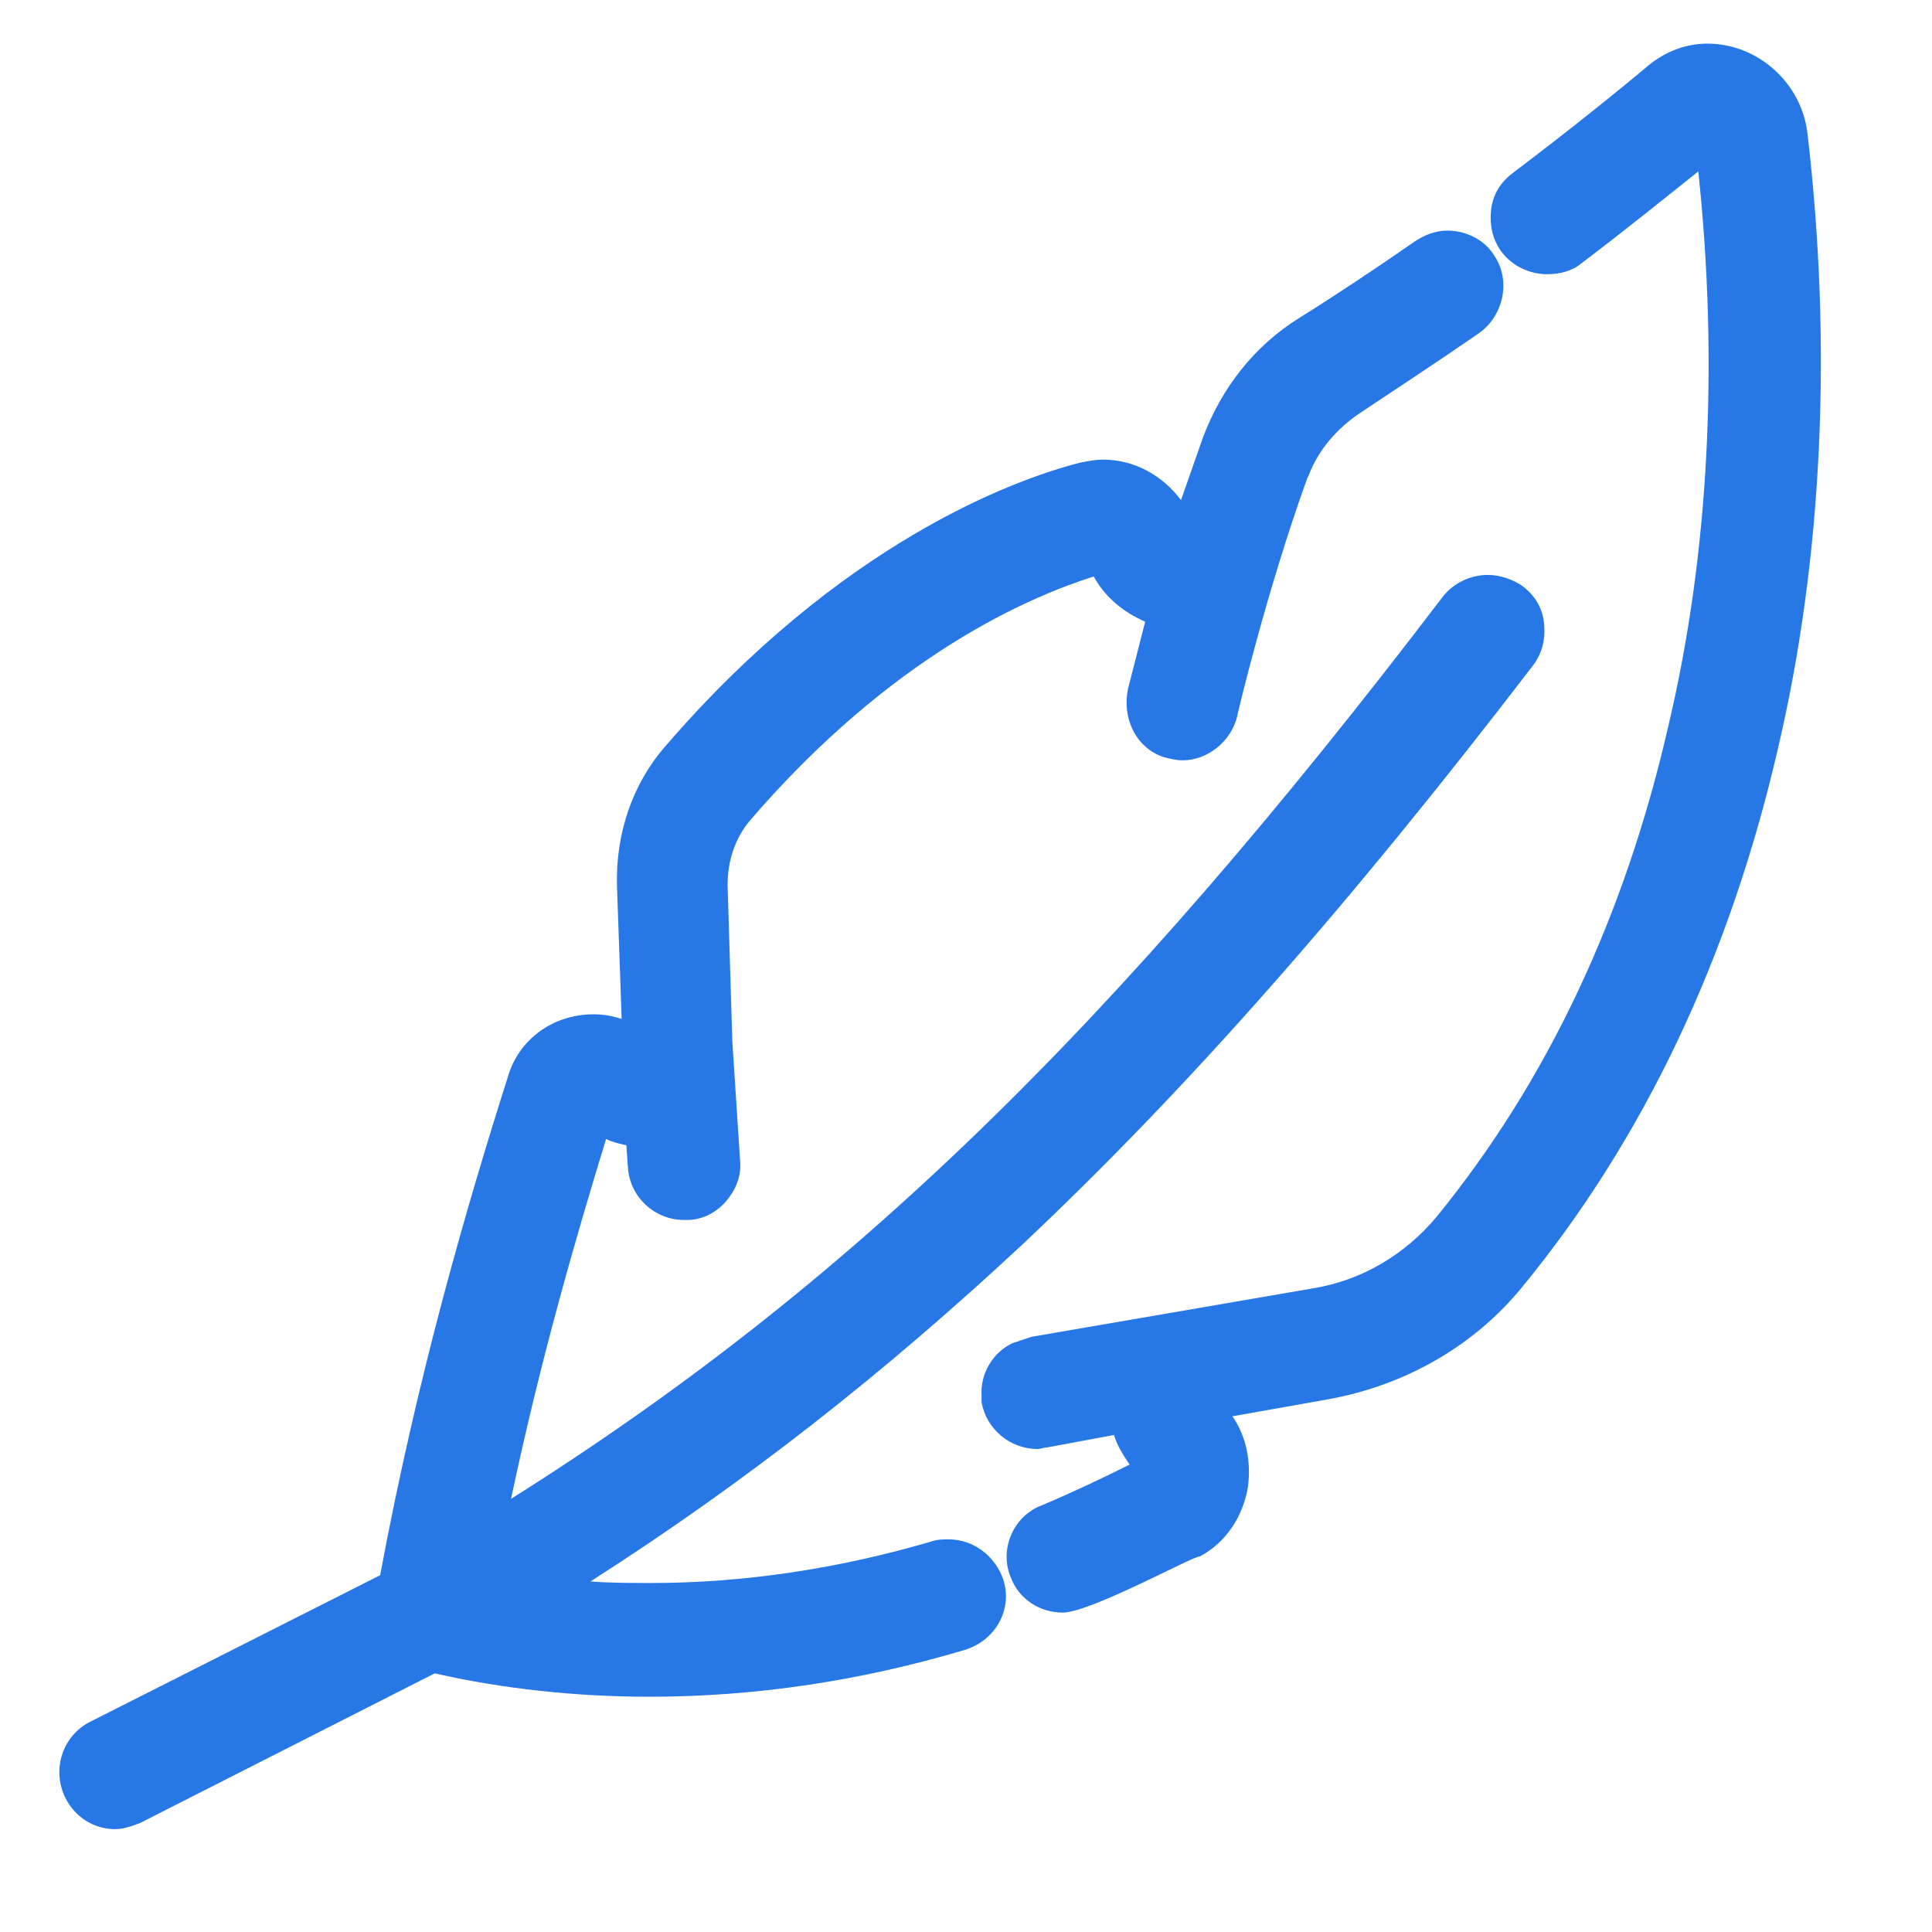 <?xml version="1.0" encoding="utf-8"?>
<!-- Generator: Adobe Illustrator 25.0.1, SVG Export Plug-In . SVG Version: 6.00 Build 0)  -->
<svg version="1.1" id="Layer_1" xmlns="http://www.w3.org/2000/svg" xmlns:xlink="http://www.w3.org/1999/xlink" x="0px" y="0px"
	 viewBox="0 0 124 124" style="enable-background:new 0 0 124 124;" xml:space="preserve">
<style type="text/css">
	.st0{fill:#2778E6;}
	.st1{fill-rule:evenodd;clip-rule:evenodd;fill:#2778E6;}
</style>
<g>
	<g>
		<path class="st0" d="M7.4,117.4c-1.4,0-2.6-0.8-3.2-2c-0.9-1.8-0.2-4,1.6-4.9l18.6-9.4c2.4-12.9,5.6-23.8,8.2-32
			c0.7-2.4,2.9-4,5.5-4c0.6,0,1.2,0.1,1.8,0.3l-0.3-8.5c-0.1-3.4,1-6.6,3.1-9c11.2-13,22.3-17.1,26.6-18.2c0.5-0.1,1-0.2,1.5-0.2
			c2,0,3.8,1,5,2.6l1.4-4c1.2-3.2,3.3-5.9,6.2-7.7c2.4-1.5,4.8-3.1,7.4-4.9c0.6-0.4,1.3-0.7,2.1-0.7c1.2,0,2.4,0.6,3,1.6
			c1.1,1.6,0.6,3.9-1,5c-2.6,1.8-5.2,3.5-7.6,5.1c-1.5,1-2.7,2.4-3.3,4l-0.1,0.2c-2.6,7.2-4.5,15.2-4.5,15.3
			c-0.4,1.6-1.9,2.8-3.5,2.8c-0.4,0-0.8-0.1-1.2-0.2c-1.8-0.6-2.7-2.5-2.3-4.4l1.1-4.3c-1.4-0.6-2.6-1.6-3.3-2.9
			c-4.1,1.3-12.9,5-22.1,15.7c-0.9,1.1-1.4,2.5-1.4,4.1L47,66.8l0.5,7.7c0.1,1-0.3,1.9-0.9,2.6c-0.6,0.7-1.5,1.2-2.5,1.2l-0.2,0
			c-1.9,0-3.5-1.5-3.6-3.4l-0.1-1.4c-0.5-0.1-0.9-0.2-1.3-0.4c-1.9,6.2-4.2,14.1-6.1,23.1C54.4,82.6,71.5,66,92.6,38.3
			c0.7-0.9,1.8-1.4,2.9-1.4c0.8,0,1.6,0.3,2.2,0.7c0.8,0.6,1.3,1.4,1.4,2.4c0.1,1-0.1,1.9-0.7,2.7C86.6,58.1,76.2,69.9,65.7,79.8
			c-8.9,8.3-17.8,15.3-27.8,21.7c1.3,0.1,2.6,0.1,3.9,0.1c5.9,0,12-0.9,18.1-2.7c0.3-0.1,0.7-0.1,1-0.1c1.6,0,3,1.1,3.5,2.6
			c0.6,1.9-0.5,3.9-2.5,4.5c-6.7,2-13.5,3-20.2,3c-4.7,0-9.4-0.5-13.8-1.5L9,117C8.5,117.2,7.9,117.4,7.4,117.4z"/>
		<path class="st0" d="M68.2,103.5c-1.5,0-2.8-0.9-3.3-2.2c-0.8-1.8,0.1-4,2-4.7c1.9-0.8,3.8-1.7,5.6-2.6c-0.4-0.6-0.8-1.2-1-1.9
			l-4.3,0.8c-0.2,0-0.4,0.1-0.6,0.1c-1.8,0-3.3-1.3-3.6-3c0-0.1,0-0.1,0-0.2l0-0.2c-0.1-1.4,0.7-2.8,2-3.4l1.2-0.4l18-3.1
			c3.2-0.5,6-2.2,8-4.6c7.1-8.7,12.1-19.3,14.9-31.6c2.6-11,3.2-23.3,1.9-35.5c-2,1.6-4.6,3.7-7.5,5.9c-0.6,0.5-1.4,0.7-2.2,0.7
			c-1.1,0-2.2-0.5-2.9-1.4c-0.6-0.8-0.8-1.7-0.7-2.7c0.1-1,0.6-1.8,1.4-2.4c3.7-2.8,6.8-5.3,8.7-6.9c1.1-0.9,2.4-1.4,3.8-1.4
			c3.2,0,6,2.5,6.4,5.7c1.6,13.6,1,27.3-1.9,39.6c-3.1,13.4-8.6,25-16.4,34.5c-3.1,3.8-7.5,6.3-12.4,7.2l-6.2,1.1
			c0.9,1.3,1.2,2.9,1,4.5c-0.3,1.9-1.4,3.6-3.1,4.5C76.7,99.8,70,103.5,68.2,103.5z"/>
	</g>
</g>
</svg>
